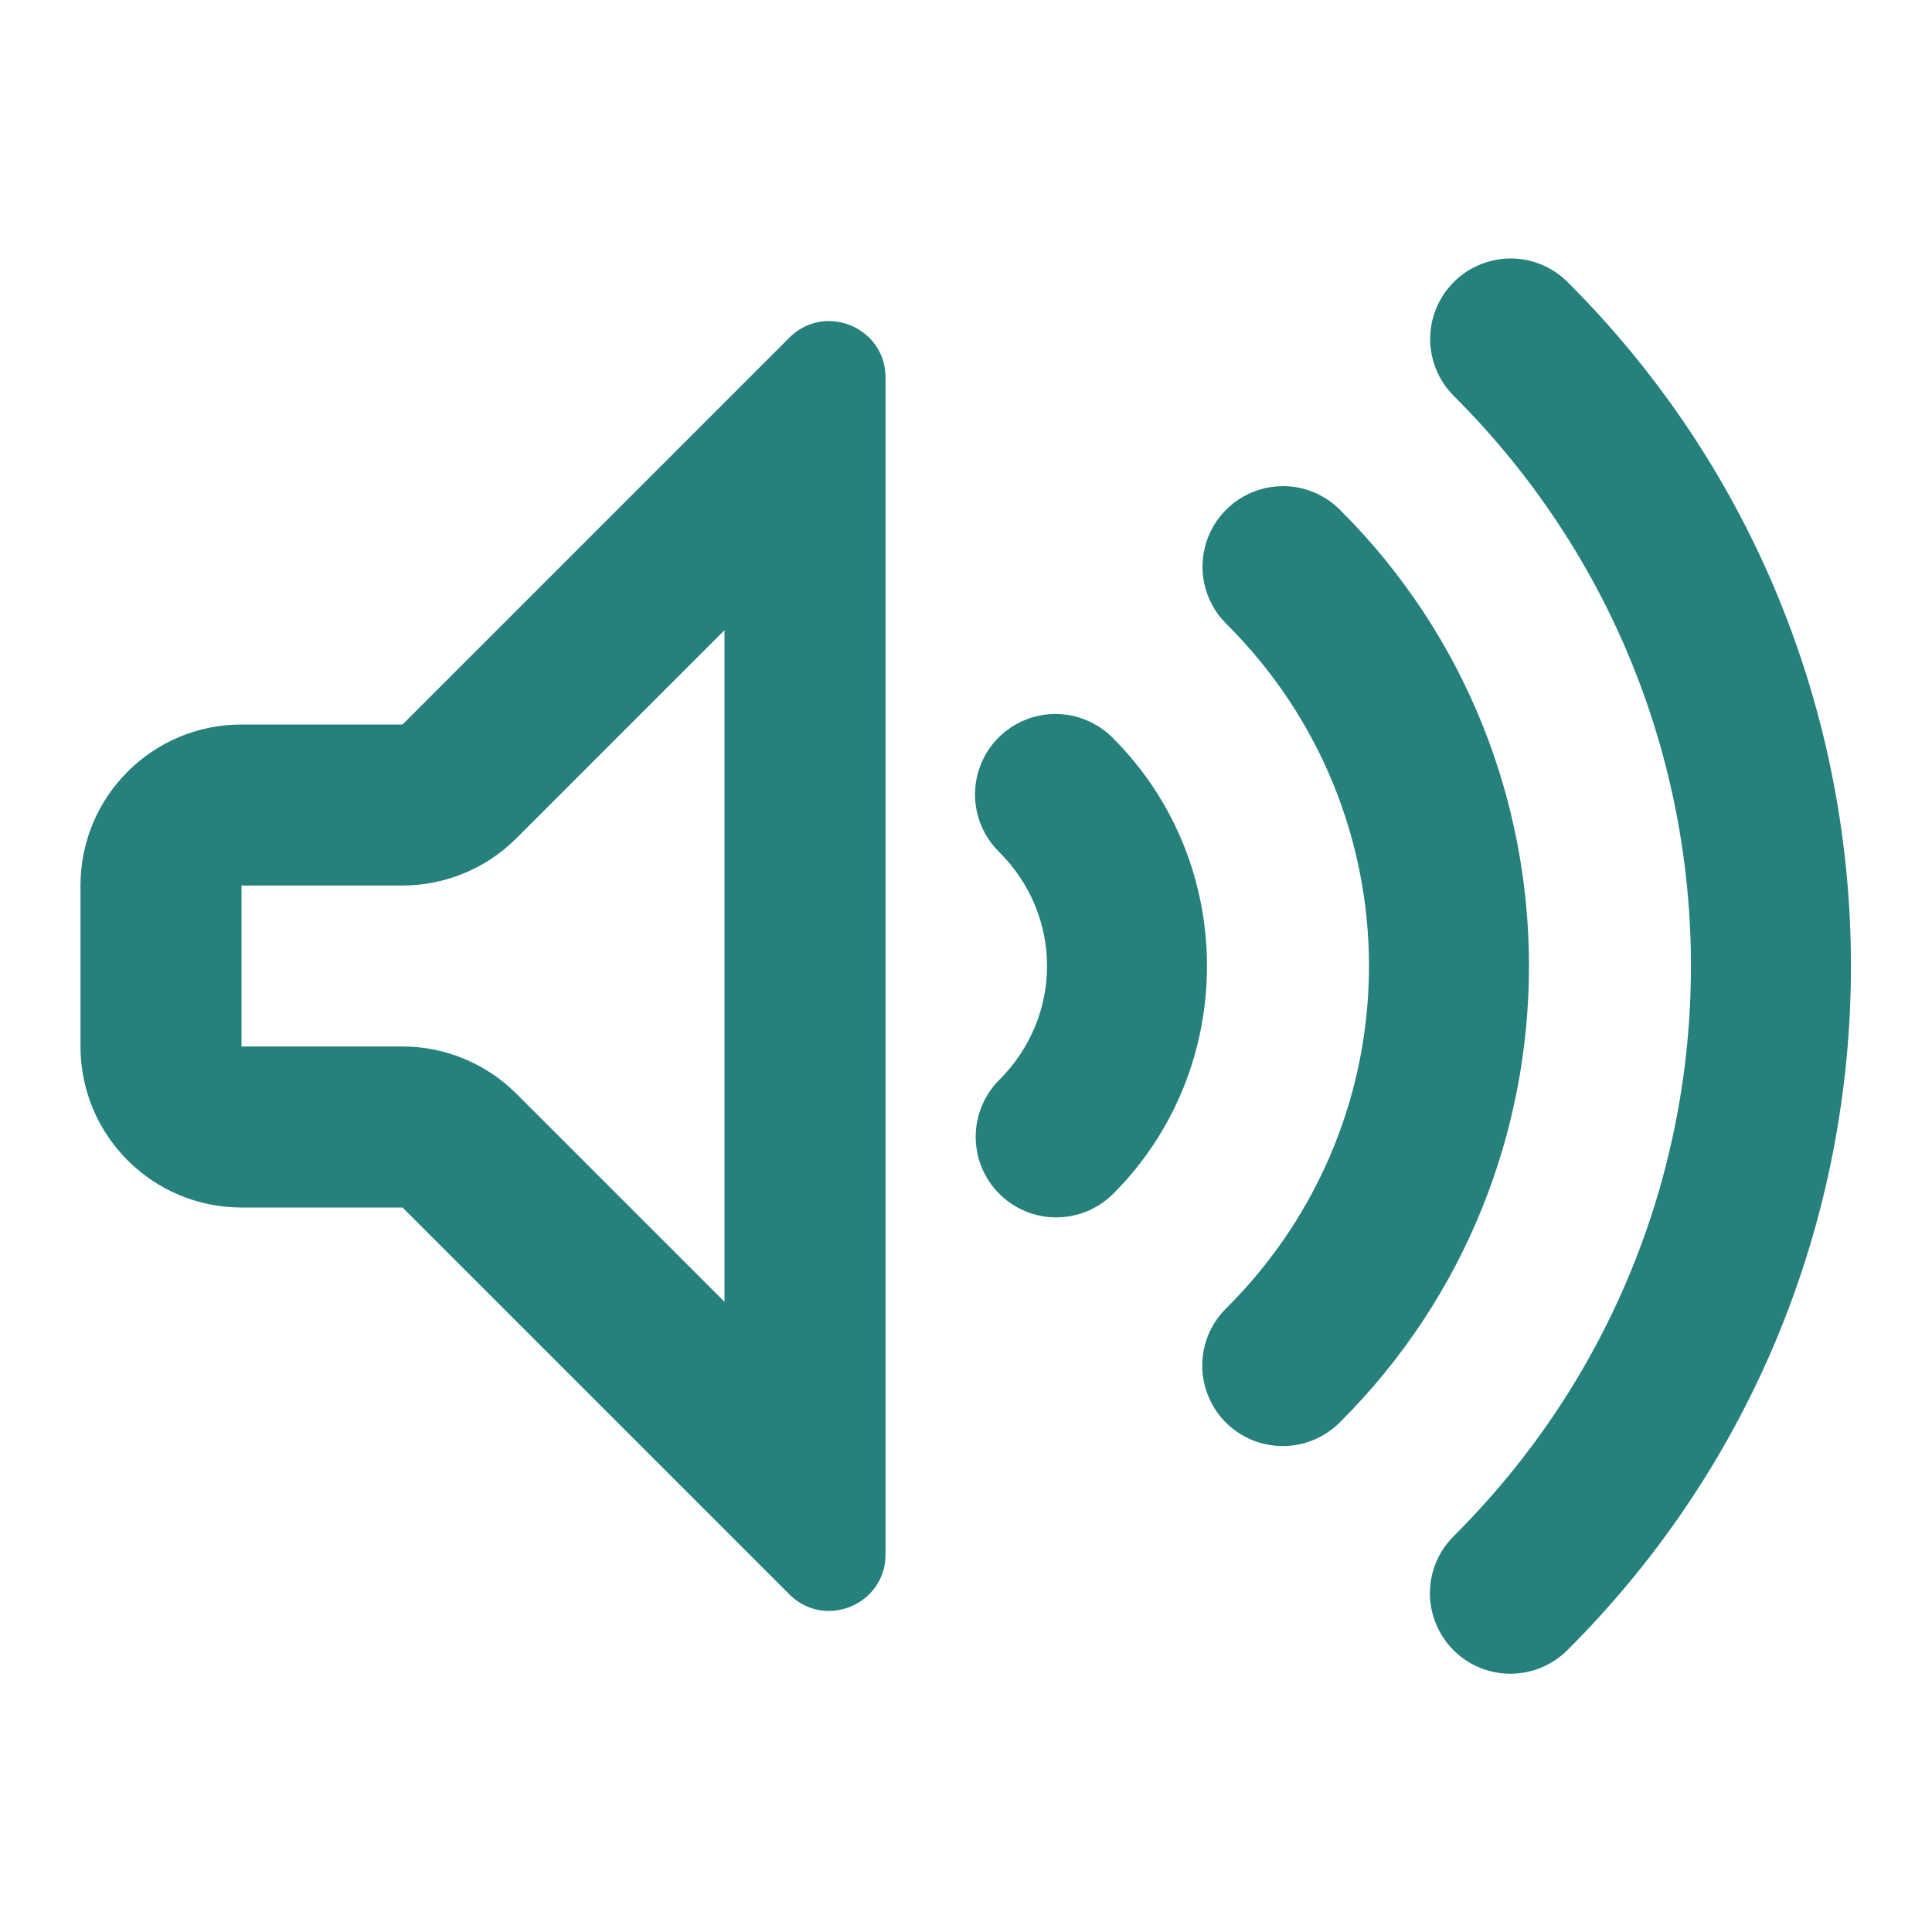 <svg width="50" height="50" viewBox="0 0 50 50" fill="none" xmlns="http://www.w3.org/2000/svg">
<path d="M39.099 6.689C38.684 6.689 38.278 6.812 37.933 7.044C37.589 7.276 37.321 7.605 37.165 7.99C37.009 8.375 36.971 8.797 37.057 9.204C37.143 9.61 37.348 9.981 37.647 10.27C45.8 18.424 45.8 31.578 37.647 39.73C37.447 39.922 37.287 40.152 37.177 40.406C37.067 40.661 37.009 40.934 37.006 41.212C37.003 41.489 37.056 41.764 37.161 42.02C37.266 42.277 37.42 42.51 37.616 42.706C37.812 42.902 38.045 43.057 38.302 43.162C38.559 43.267 38.834 43.319 39.111 43.316C39.388 43.313 39.662 43.255 39.916 43.145C40.171 43.035 40.401 42.876 40.593 42.676C50.339 32.932 50.339 17.07 40.593 7.324C40.399 7.124 40.167 6.965 39.91 6.855C39.654 6.746 39.378 6.69 39.099 6.689ZM21.448 8.309C21.09 8.309 20.724 8.444 20.427 8.74L10.417 18.75H6.25C3.948 18.75 2.083 20.615 2.083 22.917V27.083C2.083 29.385 3.948 31.25 6.25 31.25H10.417L20.427 41.26C20.724 41.558 21.09 41.691 21.448 41.691C22.198 41.691 22.917 41.109 22.917 40.23V9.77C22.917 8.891 22.198 8.309 21.448 8.309ZM33.207 12.581C32.792 12.581 32.386 12.704 32.041 12.936C31.697 13.167 31.429 13.497 31.273 13.882C31.117 14.267 31.079 14.689 31.165 15.096C31.251 15.502 31.456 15.873 31.755 16.162C36.654 21.062 36.654 28.94 31.755 33.838C31.555 34.03 31.395 34.26 31.285 34.514C31.175 34.769 31.117 35.042 31.114 35.32C31.111 35.597 31.164 35.872 31.269 36.128C31.373 36.385 31.528 36.618 31.724 36.814C31.92 37.01 32.154 37.165 32.41 37.27C32.667 37.375 32.942 37.427 33.219 37.424C33.496 37.422 33.77 37.363 34.024 37.253C34.279 37.143 34.509 36.984 34.701 36.784C41.193 30.294 41.193 19.708 34.701 13.216C34.507 13.016 34.275 12.857 34.018 12.747C33.762 12.638 33.486 12.582 33.207 12.581ZM18.75 16.309V33.691L13.363 28.304C12.582 27.525 11.521 27.083 10.417 27.083H6.25V22.917H10.417C11.521 22.917 12.582 22.477 13.363 21.696L18.75 16.309ZM27.315 18.477C26.901 18.477 26.496 18.601 26.152 18.833C25.808 19.064 25.541 19.393 25.386 19.777C25.23 20.161 25.192 20.583 25.277 20.988C25.362 21.394 25.566 21.765 25.863 22.054C27.509 23.7 27.509 26.3 25.863 27.946C25.669 28.139 25.515 28.369 25.41 28.622C25.305 28.875 25.251 29.146 25.251 29.42C25.251 29.694 25.304 29.965 25.409 30.218C25.514 30.471 25.667 30.701 25.86 30.894C26.054 31.088 26.284 31.242 26.537 31.347C26.789 31.452 27.06 31.506 27.334 31.506C27.608 31.506 27.879 31.452 28.132 31.348C28.385 31.243 28.615 31.09 28.809 30.896C32.046 27.659 32.046 22.345 28.809 19.108C28.615 18.909 28.382 18.75 28.126 18.642C27.869 18.533 27.594 18.477 27.315 18.477Z" fill="#26807C"/>
</svg>
